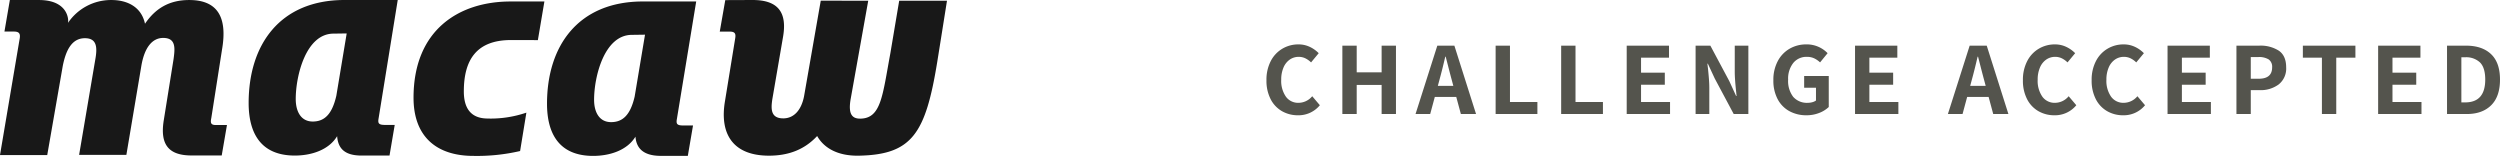 <svg xmlns="http://www.w3.org/2000/svg" width="955.18" height="59.563"><path d="M343.558.279l-3.392 20.162c-3 16.133-3.494 24.8-11.472 24.888-3.473.039-4.53-2.193-3.733-7.188L331.725.279 313.587.258l-6.379 36.516c-1.079 5.52-4.04 8.454-7.947 8.454-4.913 0-4.72-3.758-4.162-7.4l4.021-23.406C300.906 4.7 297.275 0 287.543 0l-10.438.043L275 12.075h3.781c2.122 0 2.429.855 2.094 2.732l-3.856 23.7c-2.232 12.921 3.259 20.967 16.77 20.967 7.146 0 13.4-2.1 18.424-7.509 2.444 4.329 7.523 7.668 15.938 7.51 20.389-.379 25.491-8.53 29.943-35.807.569-3.489 3.723-23.387 3.723-23.387zM151.963 0h-20.529C107.052.1 95 16.915 95 39.359c0 11.055 4.288 20.074 17.637 20.074 6.289 0 12.973-2.1 16.172-7.409.331 4.423 2.58 7.409 9.309 7.409h10.705l1.986-11.706H147.1c-2.463 0-2.78-.629-2.449-2.508zM128.5 36.6c-1.642 7.143-4.594 9.833-9.008 9.833-4.522 0-6.5-3.852-6.5-8.605 0-8.846 3.868-24.981 14.459-24.981l5.009-.07zm-47.754 8.418l4.079-26.053C87.032 6.252 82.876.009 72.284.009c-7.612 0-12.917 3.205-16.884 9.065C53.961 2.33 48.229.009 42.6.009a19.836 19.836 0 00-16.622 8.732c.37-1.653-.358-8.732-11.1-8.732L3.767 0 1.7 12.043l3.641.017c2.122 0 2.5.944 2.16 2.823l-.132.752L0 59.236h18.049l5.914-33.947C25.176 19.1 27.483 14.6 32.448 14.6c4.413 0 4.854 3.206 3.971 8.07l-6.19 36.492h18.055L54 25.191c1.213-7.186 4.263-10.7 8.345-10.7 4.965 0 4.524 3.98 3.972 8.07L62.548 46.1c-1.441 9.154 1.878 13.358 10.808 13.3h11.358l2-11.633h-4.286c-2.093.003-2.013-1.09-1.682-2.749zM158 37.351c0 14.584 8.489 22.212 22.9 22.212a72.949 72.949 0 0017.816-1.856l2.4-14.675a42.115 42.115 0 01-15.2 2.244c-6.143-.166-8.7-4.088-8.7-10.337 0-11.953 4.743-19.733 18.291-19.638l10 .024L208 .563s-4.161 0-13 .008c-19.571.018-37 10.793-37 36.78zM266 .563h-20.583C221.047.665 209 17.355 209 39.635c0 10.975 4.289 19.928 17.632 19.928 6.285 0 12.963-2.088 16.161-7.355.331 4.39 2.966 7.34 9.692 7.34l10.312.015 1.986-11.621h-3.713c-2.462 0-2.779-.625-2.447-2.49zM242.484 36.9c-1.642 7.091-4.593 9.762-9 9.762-4.521 0-6.5-3.825-6.5-8.543 0-8.781 3.866-24.8 14.452-24.8l5.006-.069z" fill="#181818" fill-rule="evenodd"/><path d="M662.8 27.363q0 2.561.48 7.2.159 1.44.2 2.12h-.16l-2.6-5.68-7.24-13.56h-5.64v26.12h5.24v-10q0-1.56-.16-3.58t-.36-3.86q-.16-1.32-.2-1.8h.16l2.64 5.68 7.24 13.56h5.6v-26.12h-5.2zm-35.802 5h9.08v-4.6h-9.08v-5.72h10.68v-4.6h-16.16v26.12h16.56v-4.6h-11.08v-6.6zm-99.119-4.72h-9.52v-10.2h-5.48v26.12h5.48v-11.12h9.52v11.12h5.48v-26.12h-5.48v10.2zm21.28-10.2l-8.32 26.12h5.6l1.76-6.52h8.2l1.76 6.52h5.8l-8.28-26.12zm.2 15.36l.72-2.68q.921-3.32 2.12-8.48h.16l.76 2.96q.96 3.76 1.44 5.52l.72 2.68zm139.959.72h4.519V38.4a4.021 4.021 0 01-1.36.64 6.227 6.227 0 01-1.719.24 6.93 6.93 0 01-5.641-2.3 9.936 9.936 0 01-1.92-6.54 9.633 9.633 0 011.96-6.38 6.445 6.445 0 015.2-2.34 6.523 6.523 0 012.74.54 8.76 8.76 0 012.3 1.58l2.88-3.52a11.062 11.062 0 00-8.12-3.36 12.6 12.6 0 00-6.38 1.64 11.8 11.8 0 00-4.54 4.74 15.1 15.1 0 00-1.68 7.3 15.015 15.015 0 001.64 7.26 11.125 11.125 0 004.5 4.58 13.354 13.354 0 006.5 1.56 13.129 13.129 0 004.84-.88 10.9 10.9 0 003.68-2.28V29.043h-9.4zm-193.198 5.76a5.717 5.717 0 01-4.82-2.36 10.533 10.533 0 01-1.78-6.48 11.506 11.506 0 01.86-4.62 6.977 6.977 0 012.38-3.04 5.874 5.874 0 013.44-1.06 5.767 5.767 0 012.5.54 8.443 8.443 0 012.22 1.58l2.92-3.52a11.751 11.751 0 00-3.42-2.42 9.986 9.986 0 00-4.34-.94 11.893 11.893 0 00-6.12 1.64 11.656 11.656 0 00-4.44 4.74 15.391 15.391 0 00-1.64 7.3 15.316 15.316 0 001.6 7.26 11.081 11.081 0 004.34 4.58 12.108 12.108 0 006.1 1.56 10.51 10.51 0 008.36-3.84l-2.92-3.44a6.819 6.819 0 01-5.24 2.52zm105.839-21.84h-5.48v26.12h15.96v-4.6h-10.48v-21.52zm-25.04 0h-5.48v26.12h15.96v-4.6h-10.48v-21.52zm302.941 4.6h7.281v21.52h5.479v-21.52h7.32v-4.6h-20.08v4.6zm-9.16-2.66a12.9 12.9 0 00-7.5-1.94h-8.72v26.12h5.48v-9.12h3.4a11.541 11.541 0 007.28-2.2 7.741 7.741 0 002.84-6.52q0-4.399-2.78-6.34zm-7.7 10.7h-3.04V21.8h2.88a6.939 6.939 0 013.98.92 3.419 3.419 0 011.3 3q0 4.364-5.12 4.363zm51.1 2.28h9.08v-4.6h-9.08v-5.72h10.68v-4.6h-16.16v26.12h16.56v-4.6H914.1v-6.6zm37.66-11.68q-3.42-3.24-9.58-3.24h-7.24v26.12h7.56q5.92 0 9.3-3.34t3.38-9.82q0-6.48-3.42-9.72zm-9.9 18.44h-1.44v-17.24h1.44a7.671 7.671 0 015.7 2q1.98 2 1.98 6.52 0 8.72-7.68 8.72zm-108.22-6.76h9.08v-4.6h-9.08v-5.72h10.68v-4.6h-16.16v26.12h16.56v-4.6h-11.08v-6.6zm-81.083-14.92l-8.32 26.12h5.6l1.76-6.52h8.2l1.76 6.52h5.8l-8.28-26.12zm.2 15.36l.72-2.68q.92-3.32 2.12-8.48h.16l.76 2.96q.96 3.76 1.44 5.52l.72 2.68zm32.383 6.48a5.72 5.72 0 01-4.82-2.36 10.533 10.533 0 01-1.78-6.48 11.523 11.523 0 01.86-4.62 6.992 6.992 0 012.38-3.04 5.876 5.876 0 013.44-1.06 5.764 5.764 0 012.5.54 8.443 8.443 0 012.22 1.58l2.92-3.52a11.751 11.751 0 00-3.42-2.42 9.983 9.983 0 00-4.34-.94 11.9 11.9 0 00-6.12 1.64 11.663 11.663 0 00-4.44 4.74 15.4 15.4 0 00-1.64 7.3 15.328 15.328 0 001.6 7.26 11.087 11.087 0 004.34 4.58 12.111 12.111 0 006.1 1.56 10.507 10.507 0 008.36-3.84l-2.92-3.44a6.818 6.818 0 01-5.24 2.52zm-70.903-6.92h9.08v-4.6h-9.08v-5.72h10.68v-4.6h-16.16v26.12h16.56v-4.6h-11.08v-6.6zm97.163 6.92a5.718 5.718 0 01-4.82-2.36 10.533 10.533 0 01-1.78-6.48 11.523 11.523 0 01.86-4.62 6.984 6.984 0 012.38-3.04 5.874 5.874 0 013.44-1.06 5.764 5.764 0 012.5.54 8.443 8.443 0 012.22 1.58l2.92-3.52a11.751 11.751 0 00-3.42-2.42 9.986 9.986 0 00-4.34-.94 11.9 11.9 0 00-6.12 1.64 11.656 11.656 0 00-4.44 4.74 15.4 15.4 0 00-1.64 7.3 15.316 15.316 0 001.6 7.26 11.087 11.087 0 004.34 4.58 12.111 12.111 0 006.1 1.56 10.509 10.509 0 008.36-3.84l-2.92-3.44a6.818 6.818 0 01-5.24 2.52z" fill="#54544d"/></svg>